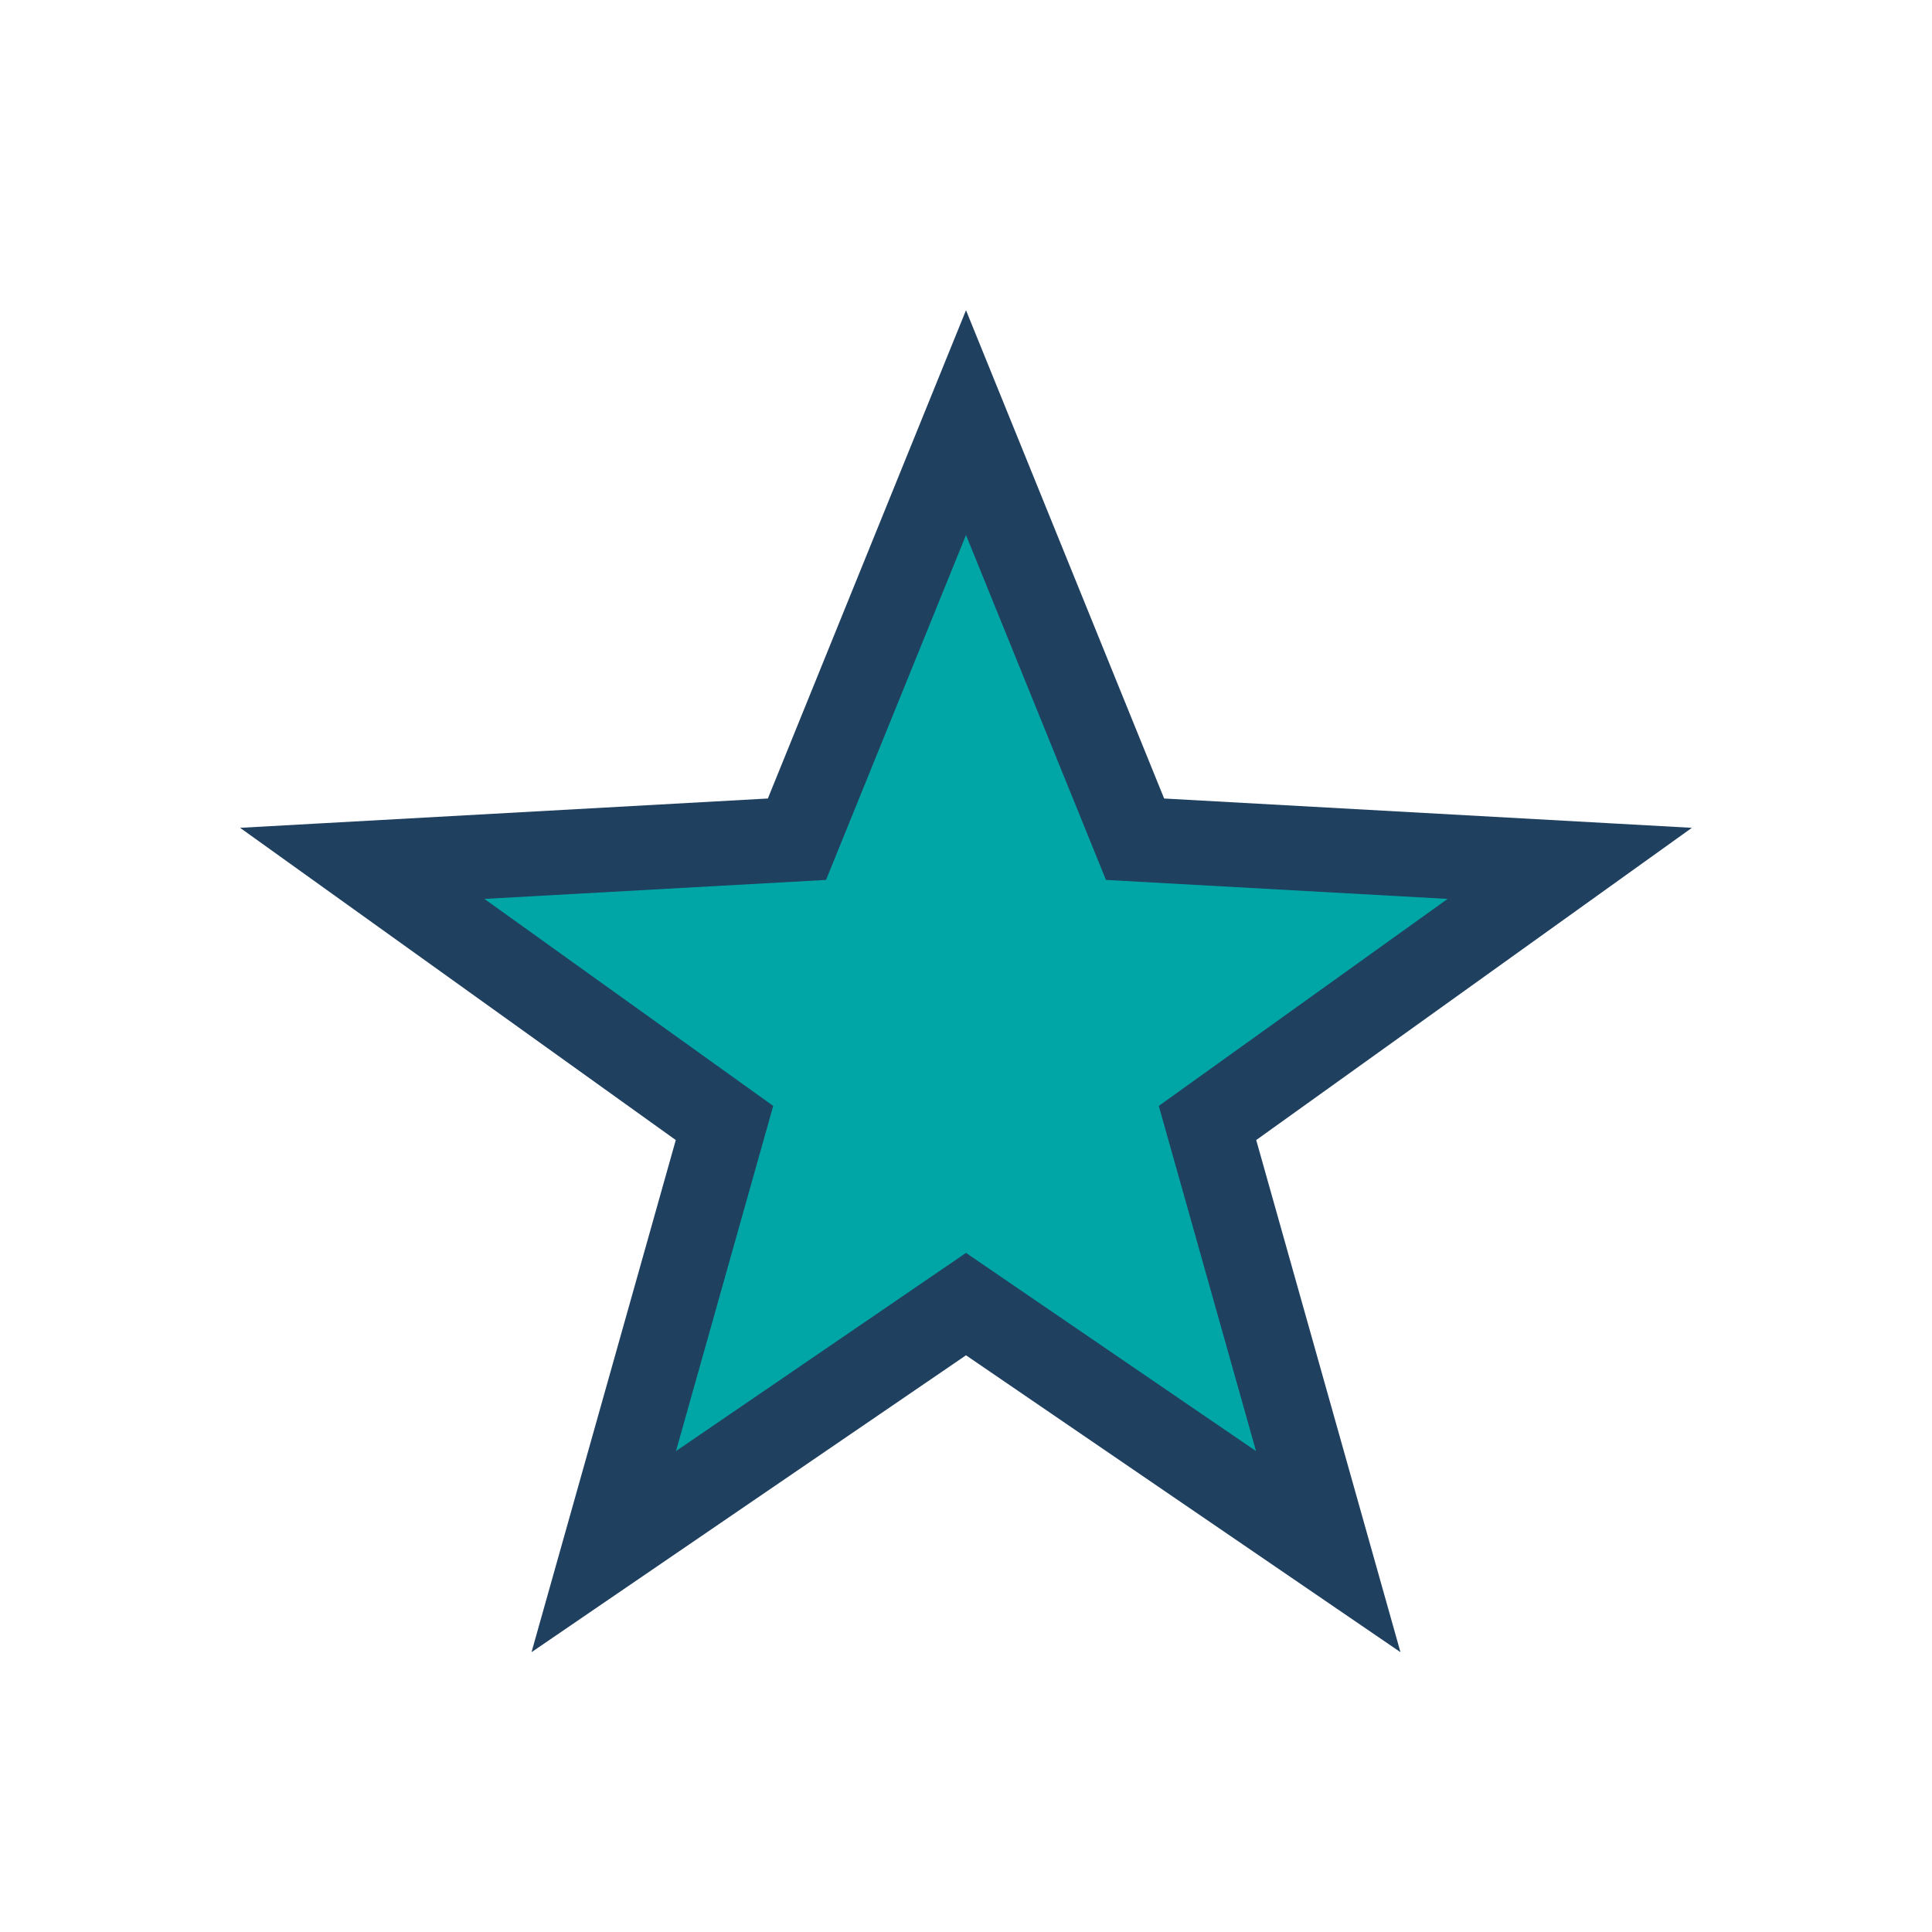 <?xml version="1.0" encoding="UTF-8"?>
<svg xmlns="http://www.w3.org/2000/svg" width="32" height="32" viewBox="0 0 32 32"><polygon points="16,7 18.8,13.9 26,14.3 20,18.6 22,25.7 16,21.6 10,25.7 12,18.6 6,14.3 13.2,13.9" fill="#00A6A6" stroke="#204060" stroke-width="1.4"/></svg>